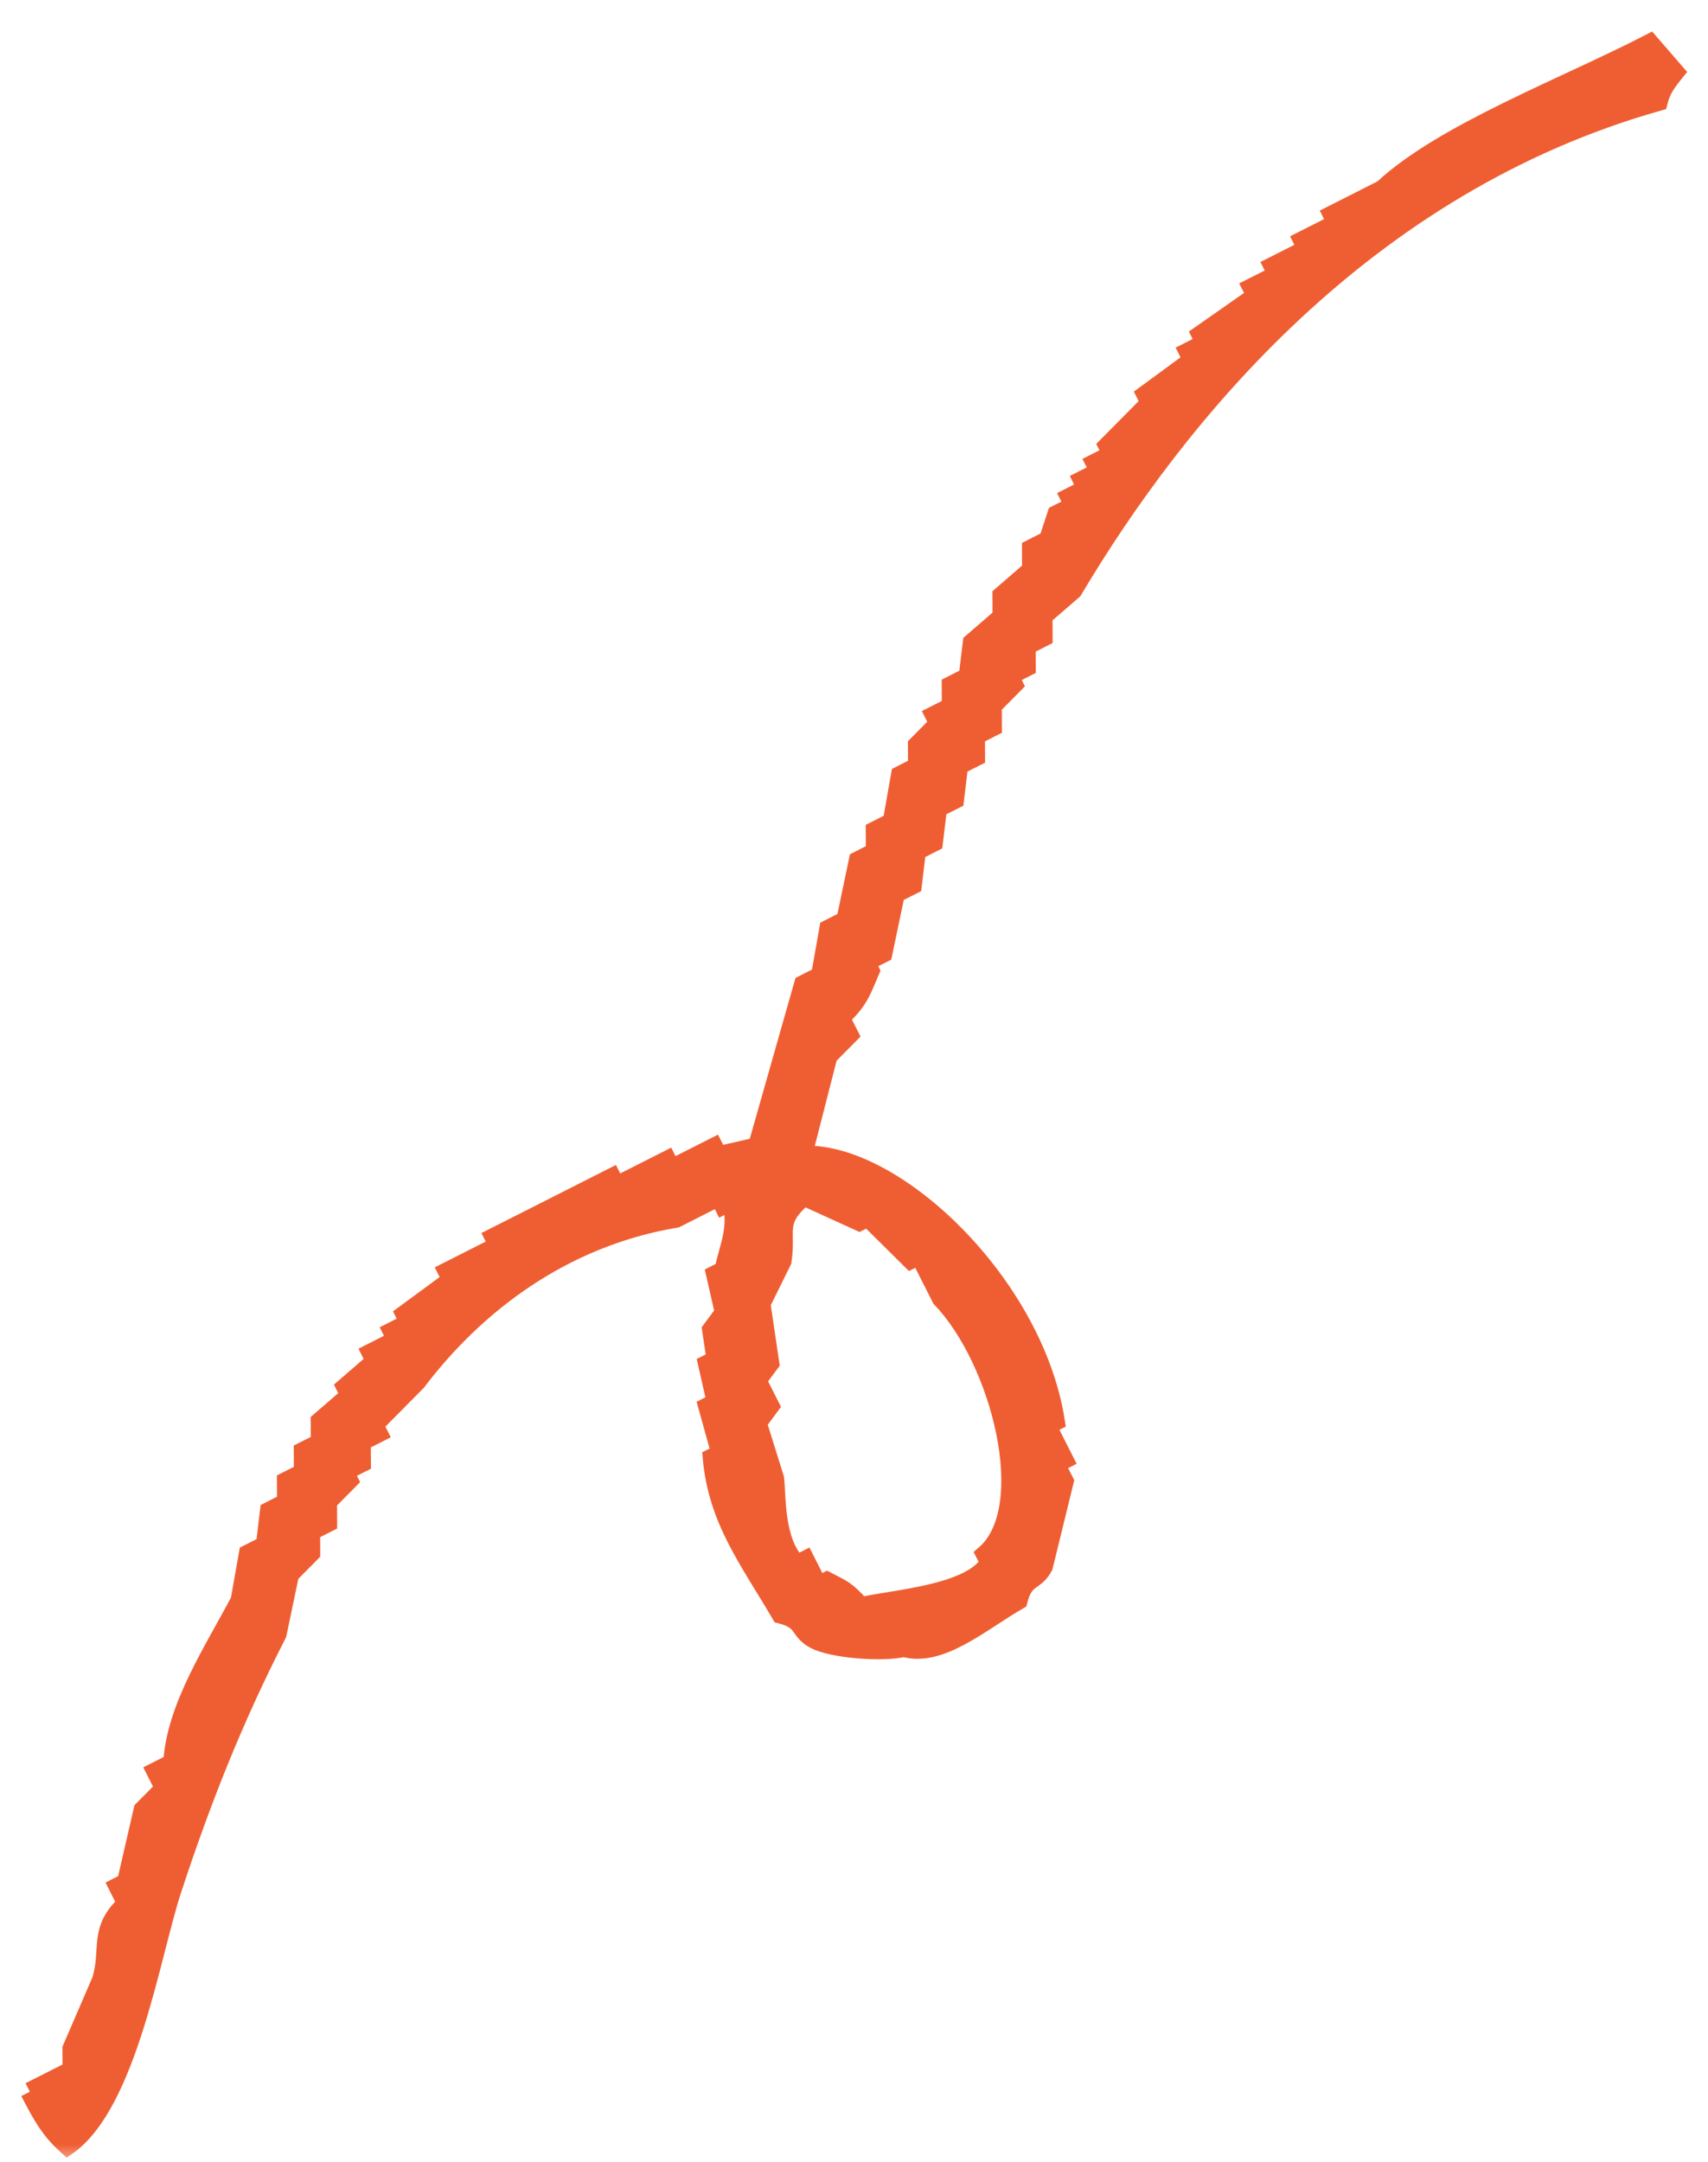 <svg width="49" height="62" viewBox="0 0 49 62" fill="none" xmlns="http://www.w3.org/2000/svg">
<mask id="mask0_36_448" style="mask-type:alpha" maskUnits="userSpaceOnUse" x="0" y="0" width="49" height="62">
<rect width="49" height="62" fill="#D9D9D9"/>
</mask>
<g mask="url(#mask0_36_448)">
<path fill-rule="evenodd" clip-rule="evenodd" d="M3.609 54.58L3.363 54.092L3.606 53.969L4.085 51.889L4.693 51.276L4.446 50.788L4.934 50.541C5.028 48.937 6.12 47.313 6.866 45.889L7.104 44.544L7.592 44.297L7.709 43.319L8.197 43.072L8.194 42.461L8.681 42.215L8.678 41.604L9.166 41.357L9.163 40.746L10.015 40.009L9.891 39.765L10.743 39.028L10.62 38.784L11.351 38.414L11.228 38.17L11.715 37.923L11.592 37.679L12.931 36.696L12.808 36.452L14.271 35.712L14.147 35.468L17.56 33.741L17.683 33.984L19.146 33.244L19.269 33.488L20.488 32.871L20.612 33.115L21.71 32.865C22.151 31.315 22.591 29.766 23.032 28.216L23.519 27.969L23.757 26.624L24.245 26.377L24.603 24.665L25.09 24.418L25.087 23.807L25.575 23.56L25.813 22.215L26.3 21.968L26.297 21.358L26.905 20.744L26.782 20.5L27.27 20.253L27.267 19.642L27.754 19.395L27.872 18.417L28.724 17.68L28.721 17.069L29.572 16.332L29.569 15.721L30.057 15.474L30.298 14.74L30.785 14.493L30.662 14.25L31.149 14.003L31.026 13.759L31.514 13.512L31.39 13.269L31.878 13.022L31.754 12.778L32.97 11.55L32.847 11.306L34.186 10.323L34.063 10.079L34.55 9.832L34.427 9.588C34.955 9.219 35.483 8.85 36.01 8.481L35.887 8.237L36.618 7.867L36.495 7.623L37.47 7.13L37.346 6.886L38.322 6.393L38.198 6.149L39.661 5.409C41.394 3.791 44.891 2.481 47.338 1.217L48.076 2.069C47.833 2.37 47.681 2.575 47.591 2.927C39.105 5.32 33.756 11.969 30.797 16.937L29.945 17.674L29.948 18.285L29.461 18.532L29.464 19.143L28.976 19.39L29.099 19.633L28.491 20.247L28.494 20.858L28.007 21.105L28.01 21.716L27.522 21.962L27.405 22.941L26.917 23.187L26.8 24.165L26.312 24.412L26.195 25.39L25.707 25.637L25.349 27.349L24.861 27.596L24.985 27.84C24.738 28.411 24.673 28.686 24.136 29.188L24.383 29.675L23.775 30.289C23.535 31.227 23.295 32.165 23.055 33.103C25.672 33.004 29.687 36.803 30.301 40.766L30.058 40.889L30.551 41.864L30.307 41.988L30.554 42.475C30.354 43.291 30.155 44.106 29.955 44.922C29.693 45.412 29.407 45.199 29.227 45.903C28.15 46.524 26.979 47.563 25.934 47.263C25.283 47.414 23.857 47.293 23.367 47.031C22.877 46.769 23.09 46.482 22.386 46.303C21.457 44.719 20.566 43.588 20.409 41.791L20.653 41.668L20.28 40.326L20.524 40.202L20.274 39.104L20.518 38.98L20.392 38.126L20.756 37.635L20.506 36.537L20.75 36.413C20.899 35.7 21.146 35.281 20.985 34.457L20.741 34.581L20.618 34.337L19.399 34.954C16.118 35.504 13.637 37.435 11.968 39.633L10.752 40.86L10.875 41.104L10.388 41.351L10.391 41.962L9.903 42.209L10.027 42.452L9.419 43.066L9.422 43.677L8.934 43.924L8.937 44.535L8.329 45.149L7.971 46.861C6.73 49.275 5.784 51.667 4.952 54.207C4.35 56.042 3.678 60.338 1.933 61.553C1.559 61.218 1.313 60.909 0.949 60.213L1.192 60.09L1.069 59.846L2.044 59.353L2.041 58.742L2.887 56.783C3.163 55.89 2.783 55.342 3.609 54.58ZM23.725 45.319L23.482 45.442L23.111 44.711L22.868 44.834C22.233 44.185 22.303 42.887 22.245 42.393L21.749 40.807L22.113 40.317L21.743 39.585L22.107 39.095L21.854 37.386L22.459 36.161C22.597 35.249 22.24 35.047 23.061 34.325L24.653 35.05L24.897 34.927L26.125 36.143L26.369 36.02L26.985 37.239C28.679 38.997 29.779 43.237 28.243 44.564L28.366 44.807C27.826 45.706 25.571 45.839 24.706 46.047C24.271 45.565 24.195 45.566 23.725 45.319Z" fill="#EF5E32" stroke="#EF5E32" stroke-width="0.5"/>
</g>
</svg>
